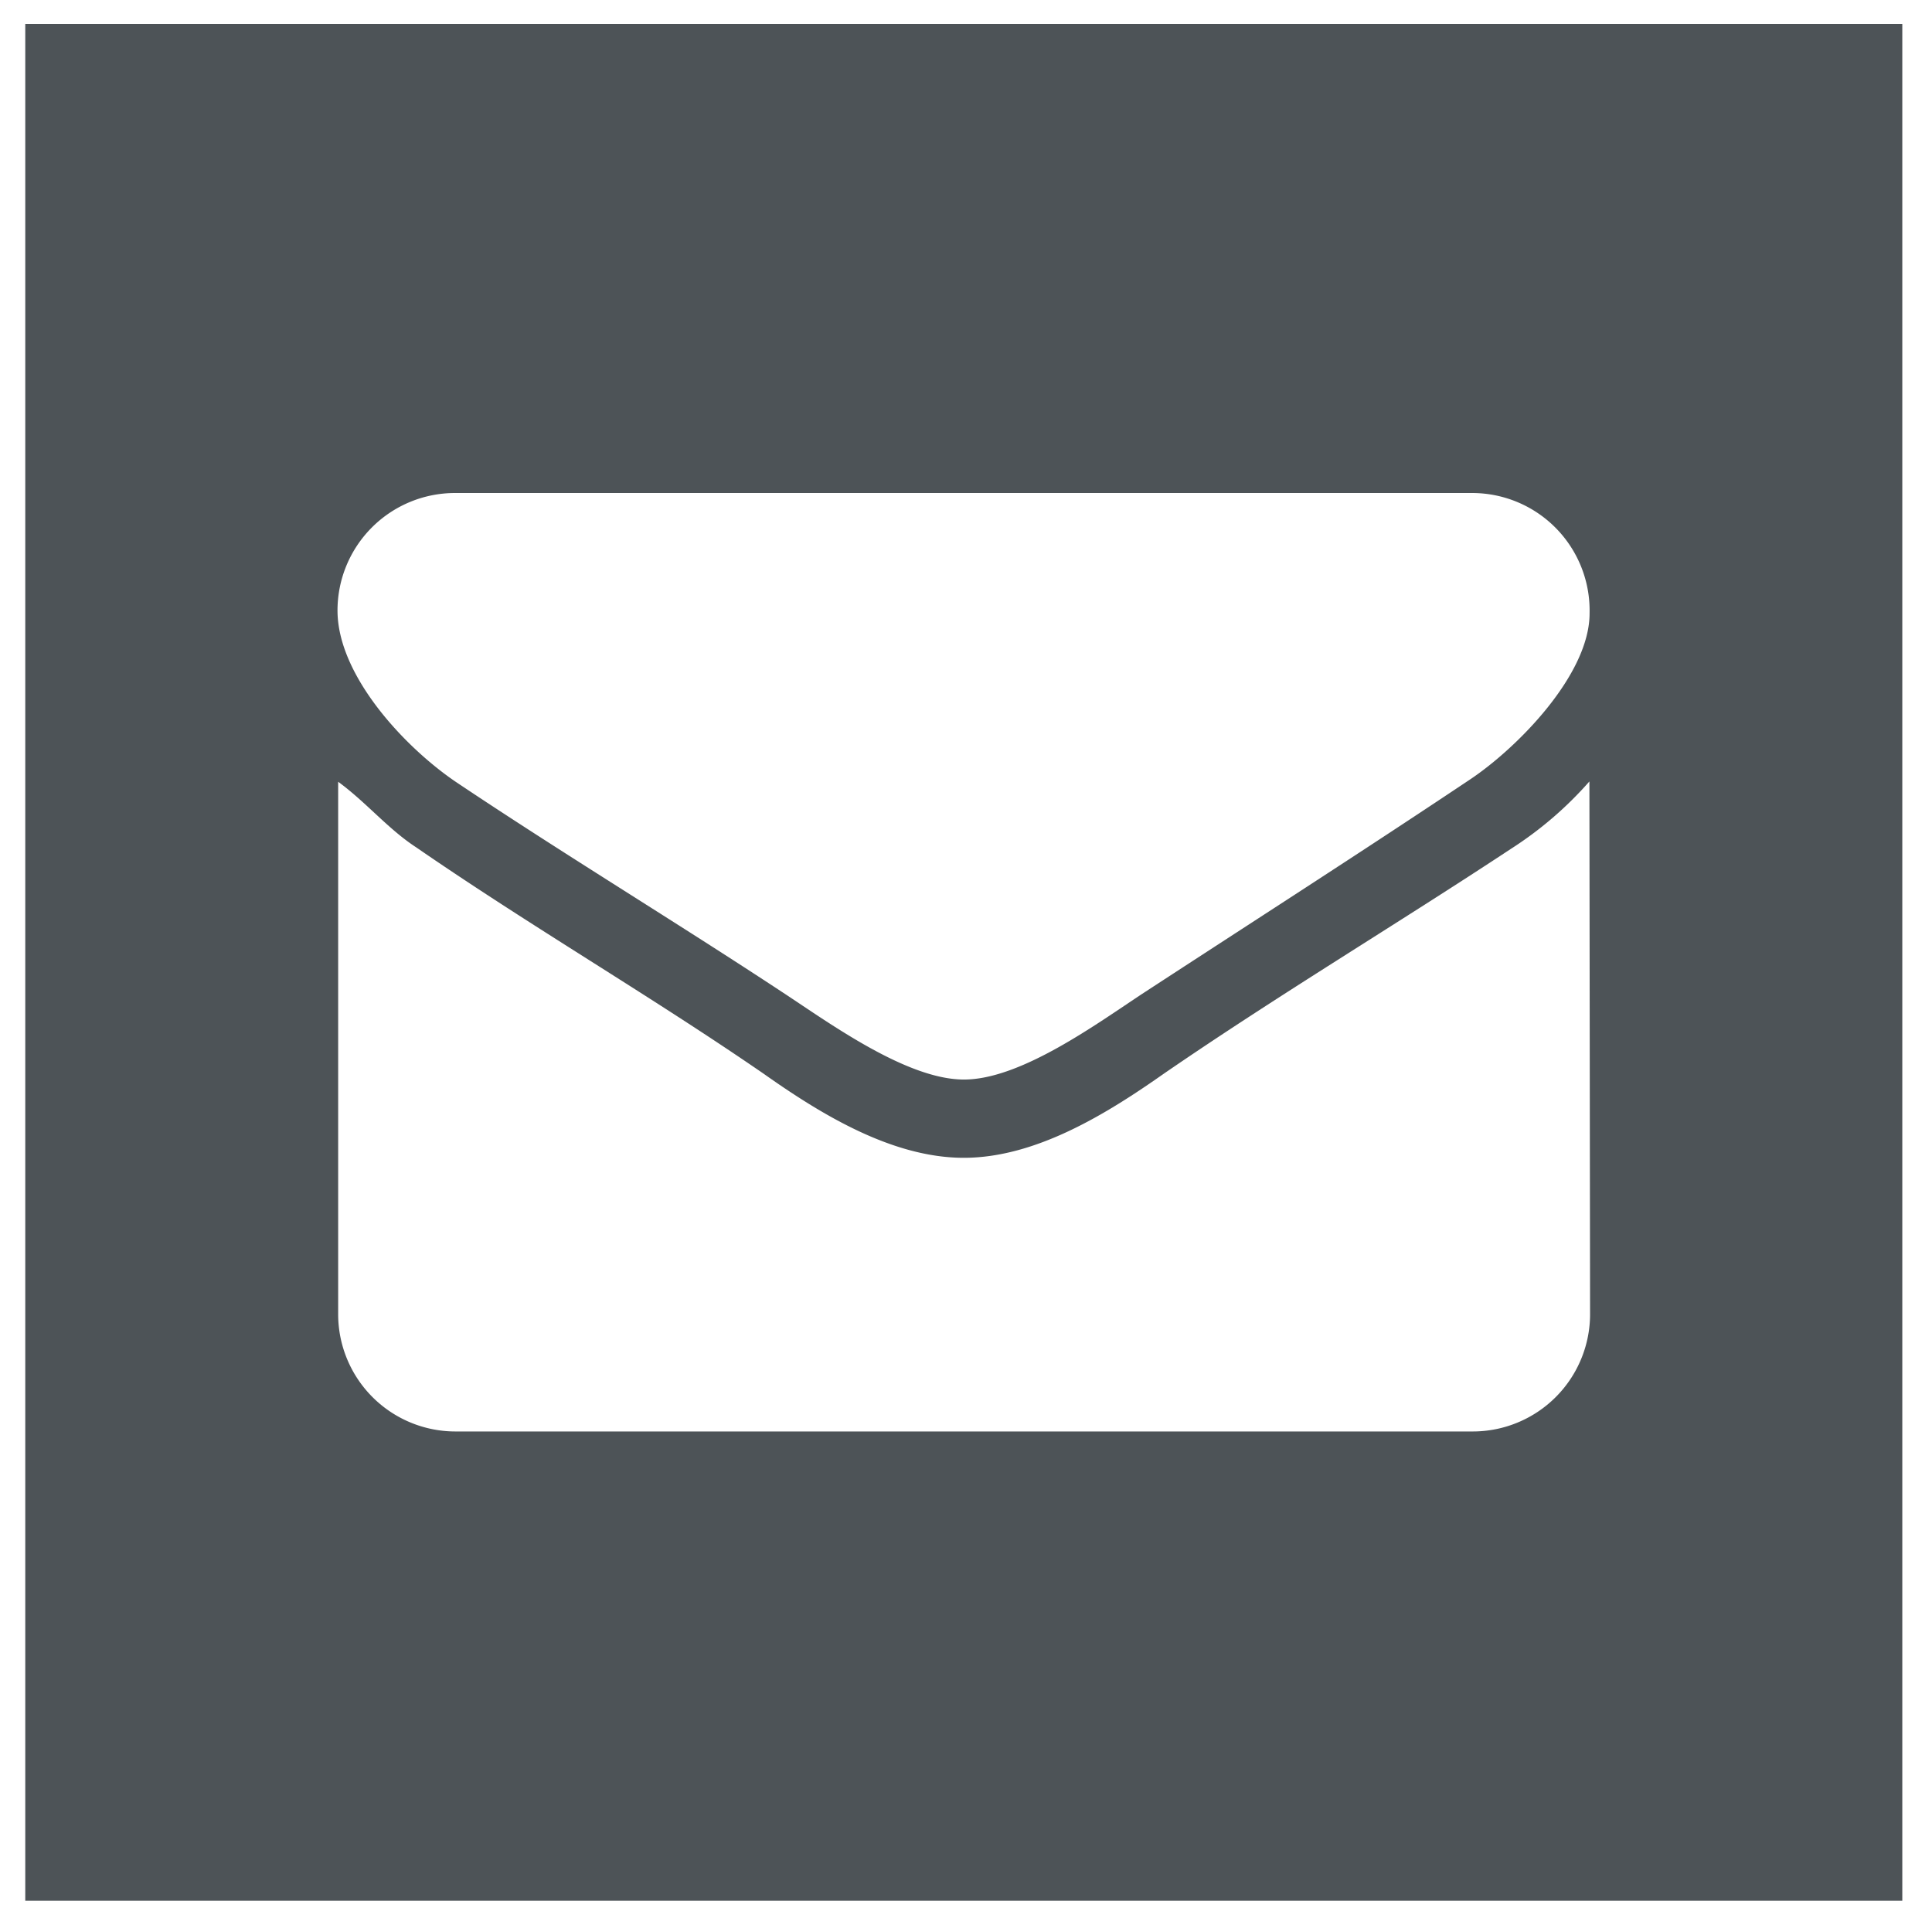 <svg id="Layer_1" data-name="Layer 1" xmlns="http://www.w3.org/2000/svg" viewBox="0 0 117.75 117.5"><defs><style>.cls-1{fill:#4d5357;}</style></defs><title>SPARK104_Website_Assets_TH_20180212</title><path class="cls-1" d="M115.94,1.46V115.85H1.54V1.46ZM89.72,30.05h-62a7.16,7.16,0,0,0-7.15,7.16c0,4,4.17,8.41,7.29,10.5,6.56,4.39,13.34,8.49,19.89,12.81,2.83,1.86,7.52,5.28,11,5.28s8.12-3.42,10.95-5.28c6.62-4.32,13.25-8.57,19.88-13,2.91-1.94,7.3-6.41,7.3-10.13A7.16,7.16,0,0,0,89.72,30.05Zm7.15,17.58a22.5,22.5,0,0,1-4.77,4.1c-7,4.62-14.22,8.94-21.15,13.7-3.5,2.46-7.82,5.14-12.21,5.14S50,67.89,46.52,65.43c-6.92-4.76-14.22-9-21.15-13.78-1.71-1.11-3.05-2.75-4.76-4V80.1a7.15,7.15,0,0,0,7.15,7.15h62a7.15,7.15,0,0,0,7.15-7.15Z"/></svg>